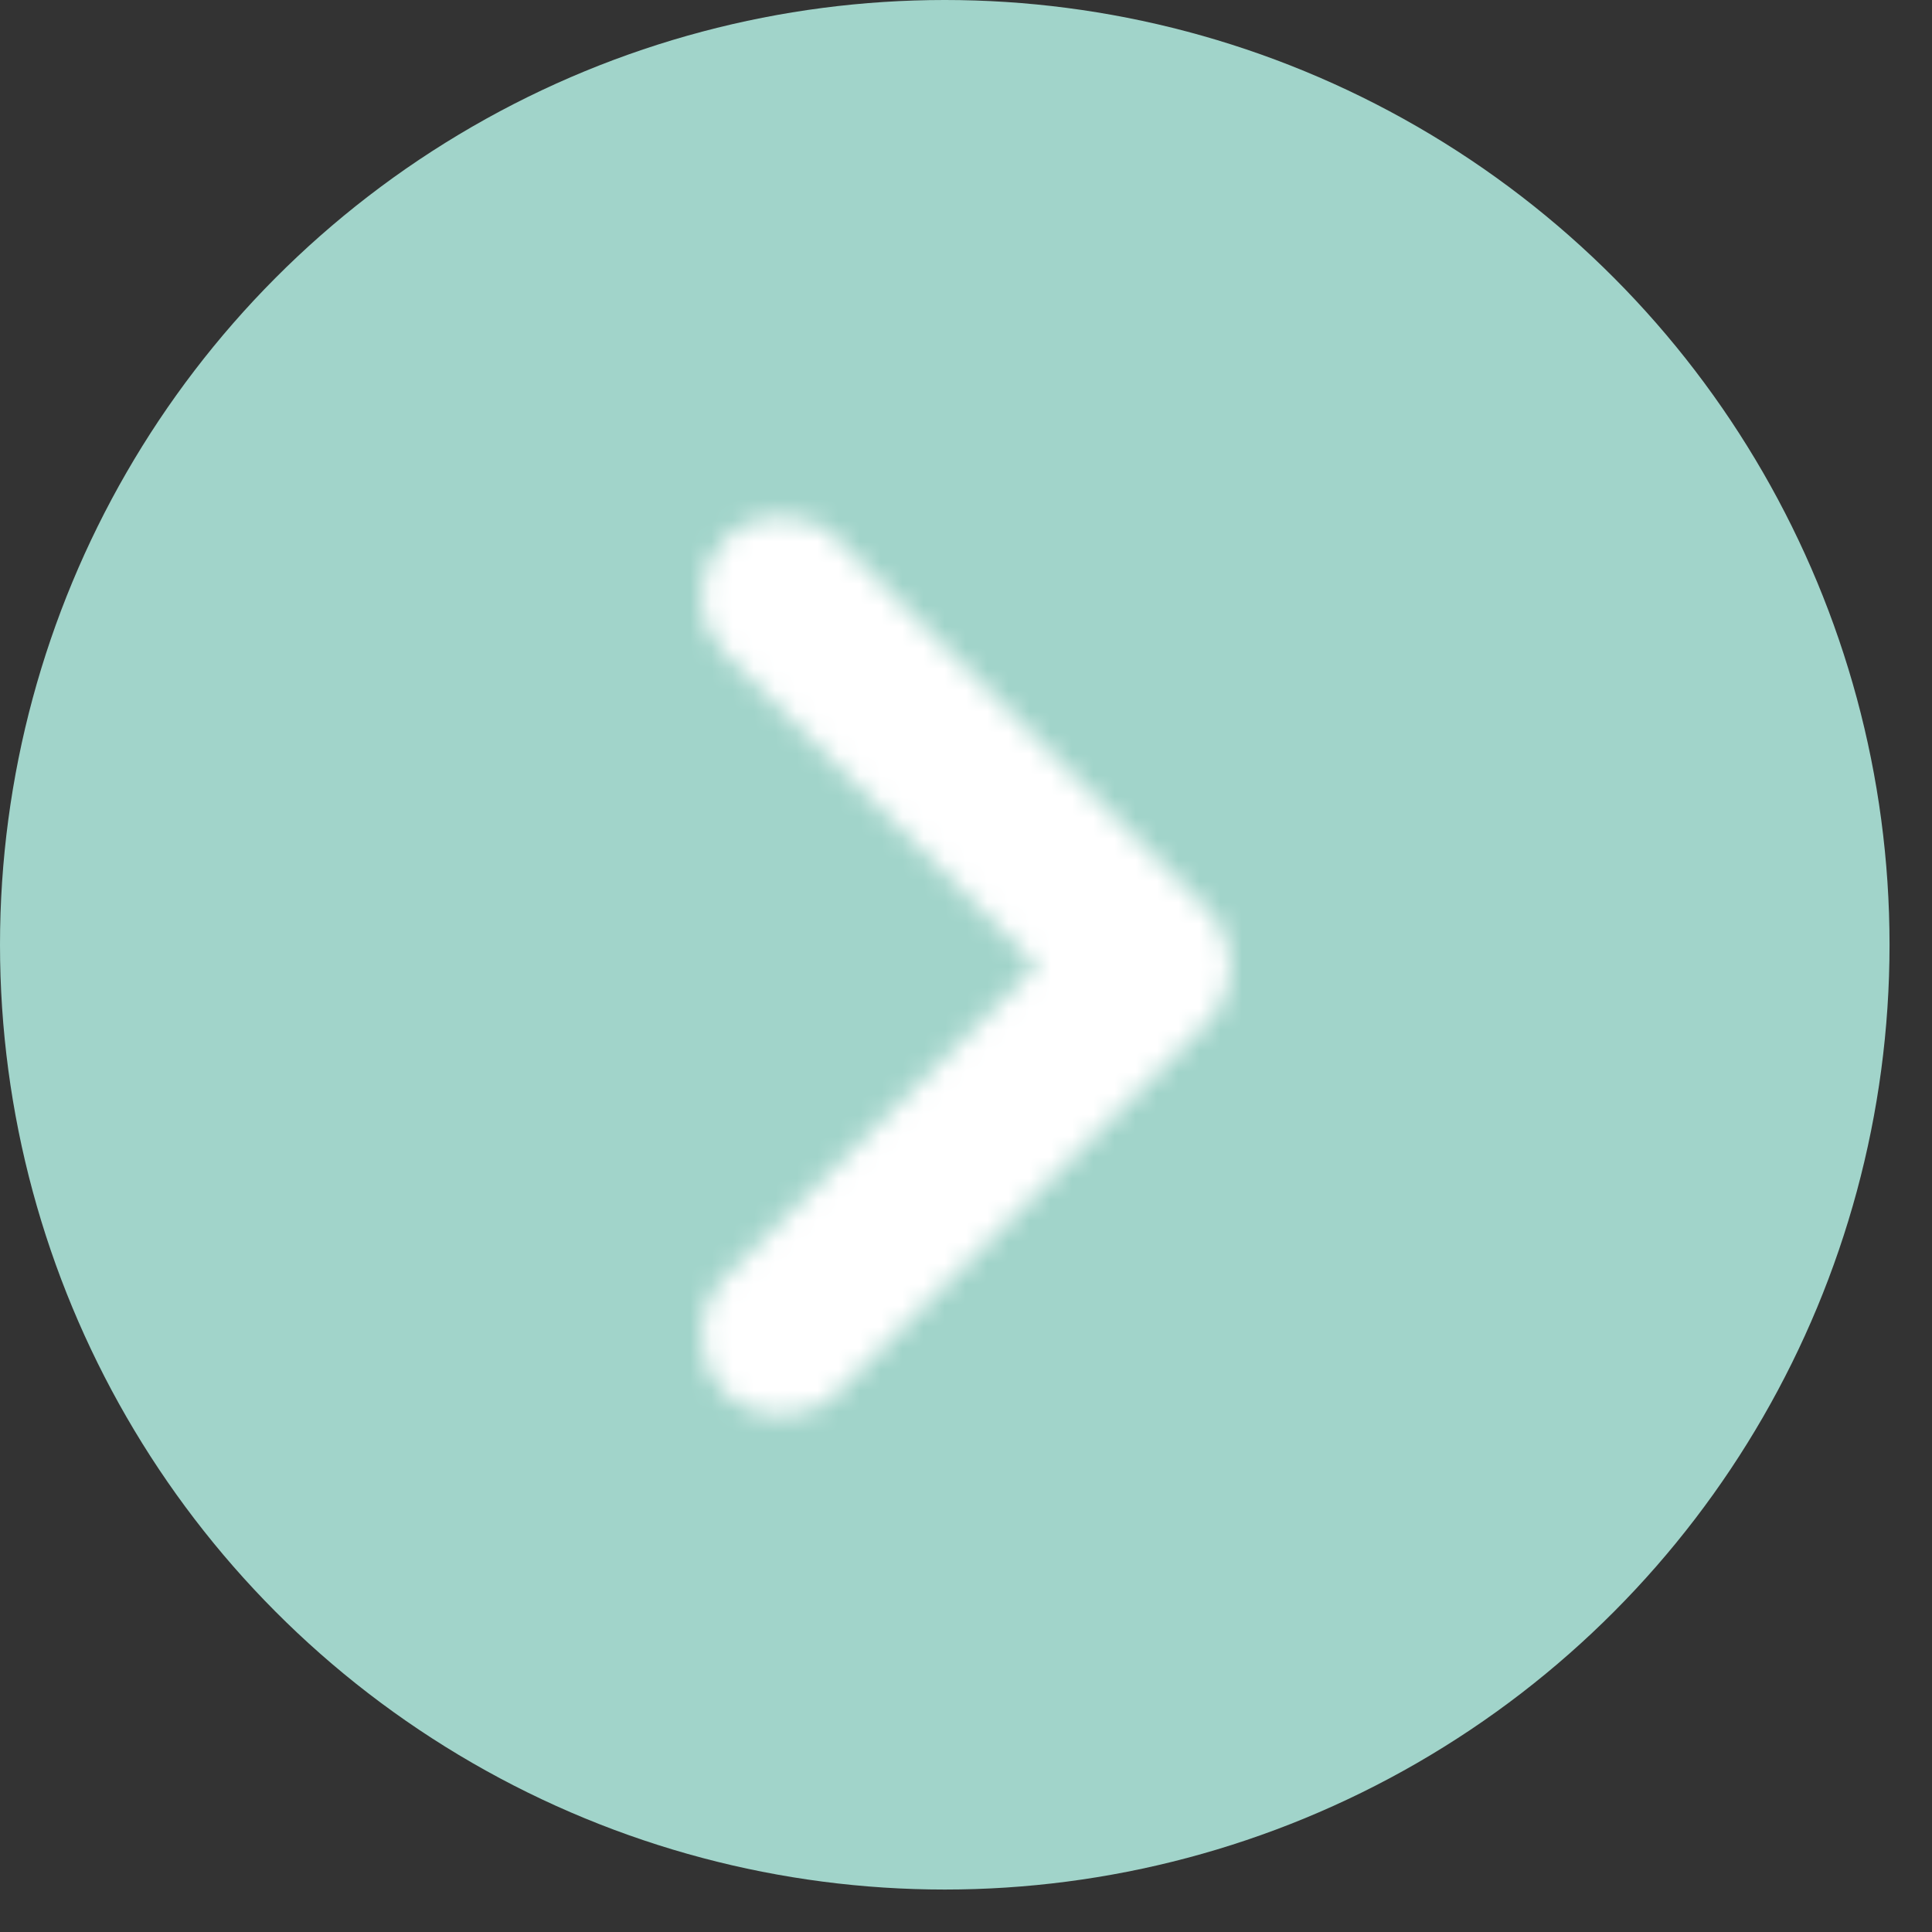 <svg width="91" height="91" viewBox="0 0 91 91" fill="none" xmlns="http://www.w3.org/2000/svg">
<rect x="0" y="0" width="91" height="91" fill="#333333" stroke="none"/>
<circle cx="44.5" cy="44.5" r="44.5" fill="#A1D4CA"/>
<mask id="mask0" style="mask-type:alpha" maskUnits="userSpaceOnUse" x="33" y="24" width="25" height="43">
<path d="M34.123 60.193L48.834 45.481L34.123 30.769C33.413 30.061 33.014 29.099 33.014 28.096C33.014 27.093 33.413 26.131 34.123 25.423C35.601 23.944 37.99 23.944 39.469 25.423L56.873 42.827C58.351 44.306 58.351 46.694 56.873 48.173L39.469 65.577C37.99 67.056 35.601 67.056 34.123 65.577C32.682 64.098 32.644 61.671 34.123 60.193Z" fill="white"/>
</mask>
<g mask="url(#mask0)">
<rect width="91" height="91" fill="white"/>
</g>
</svg>
